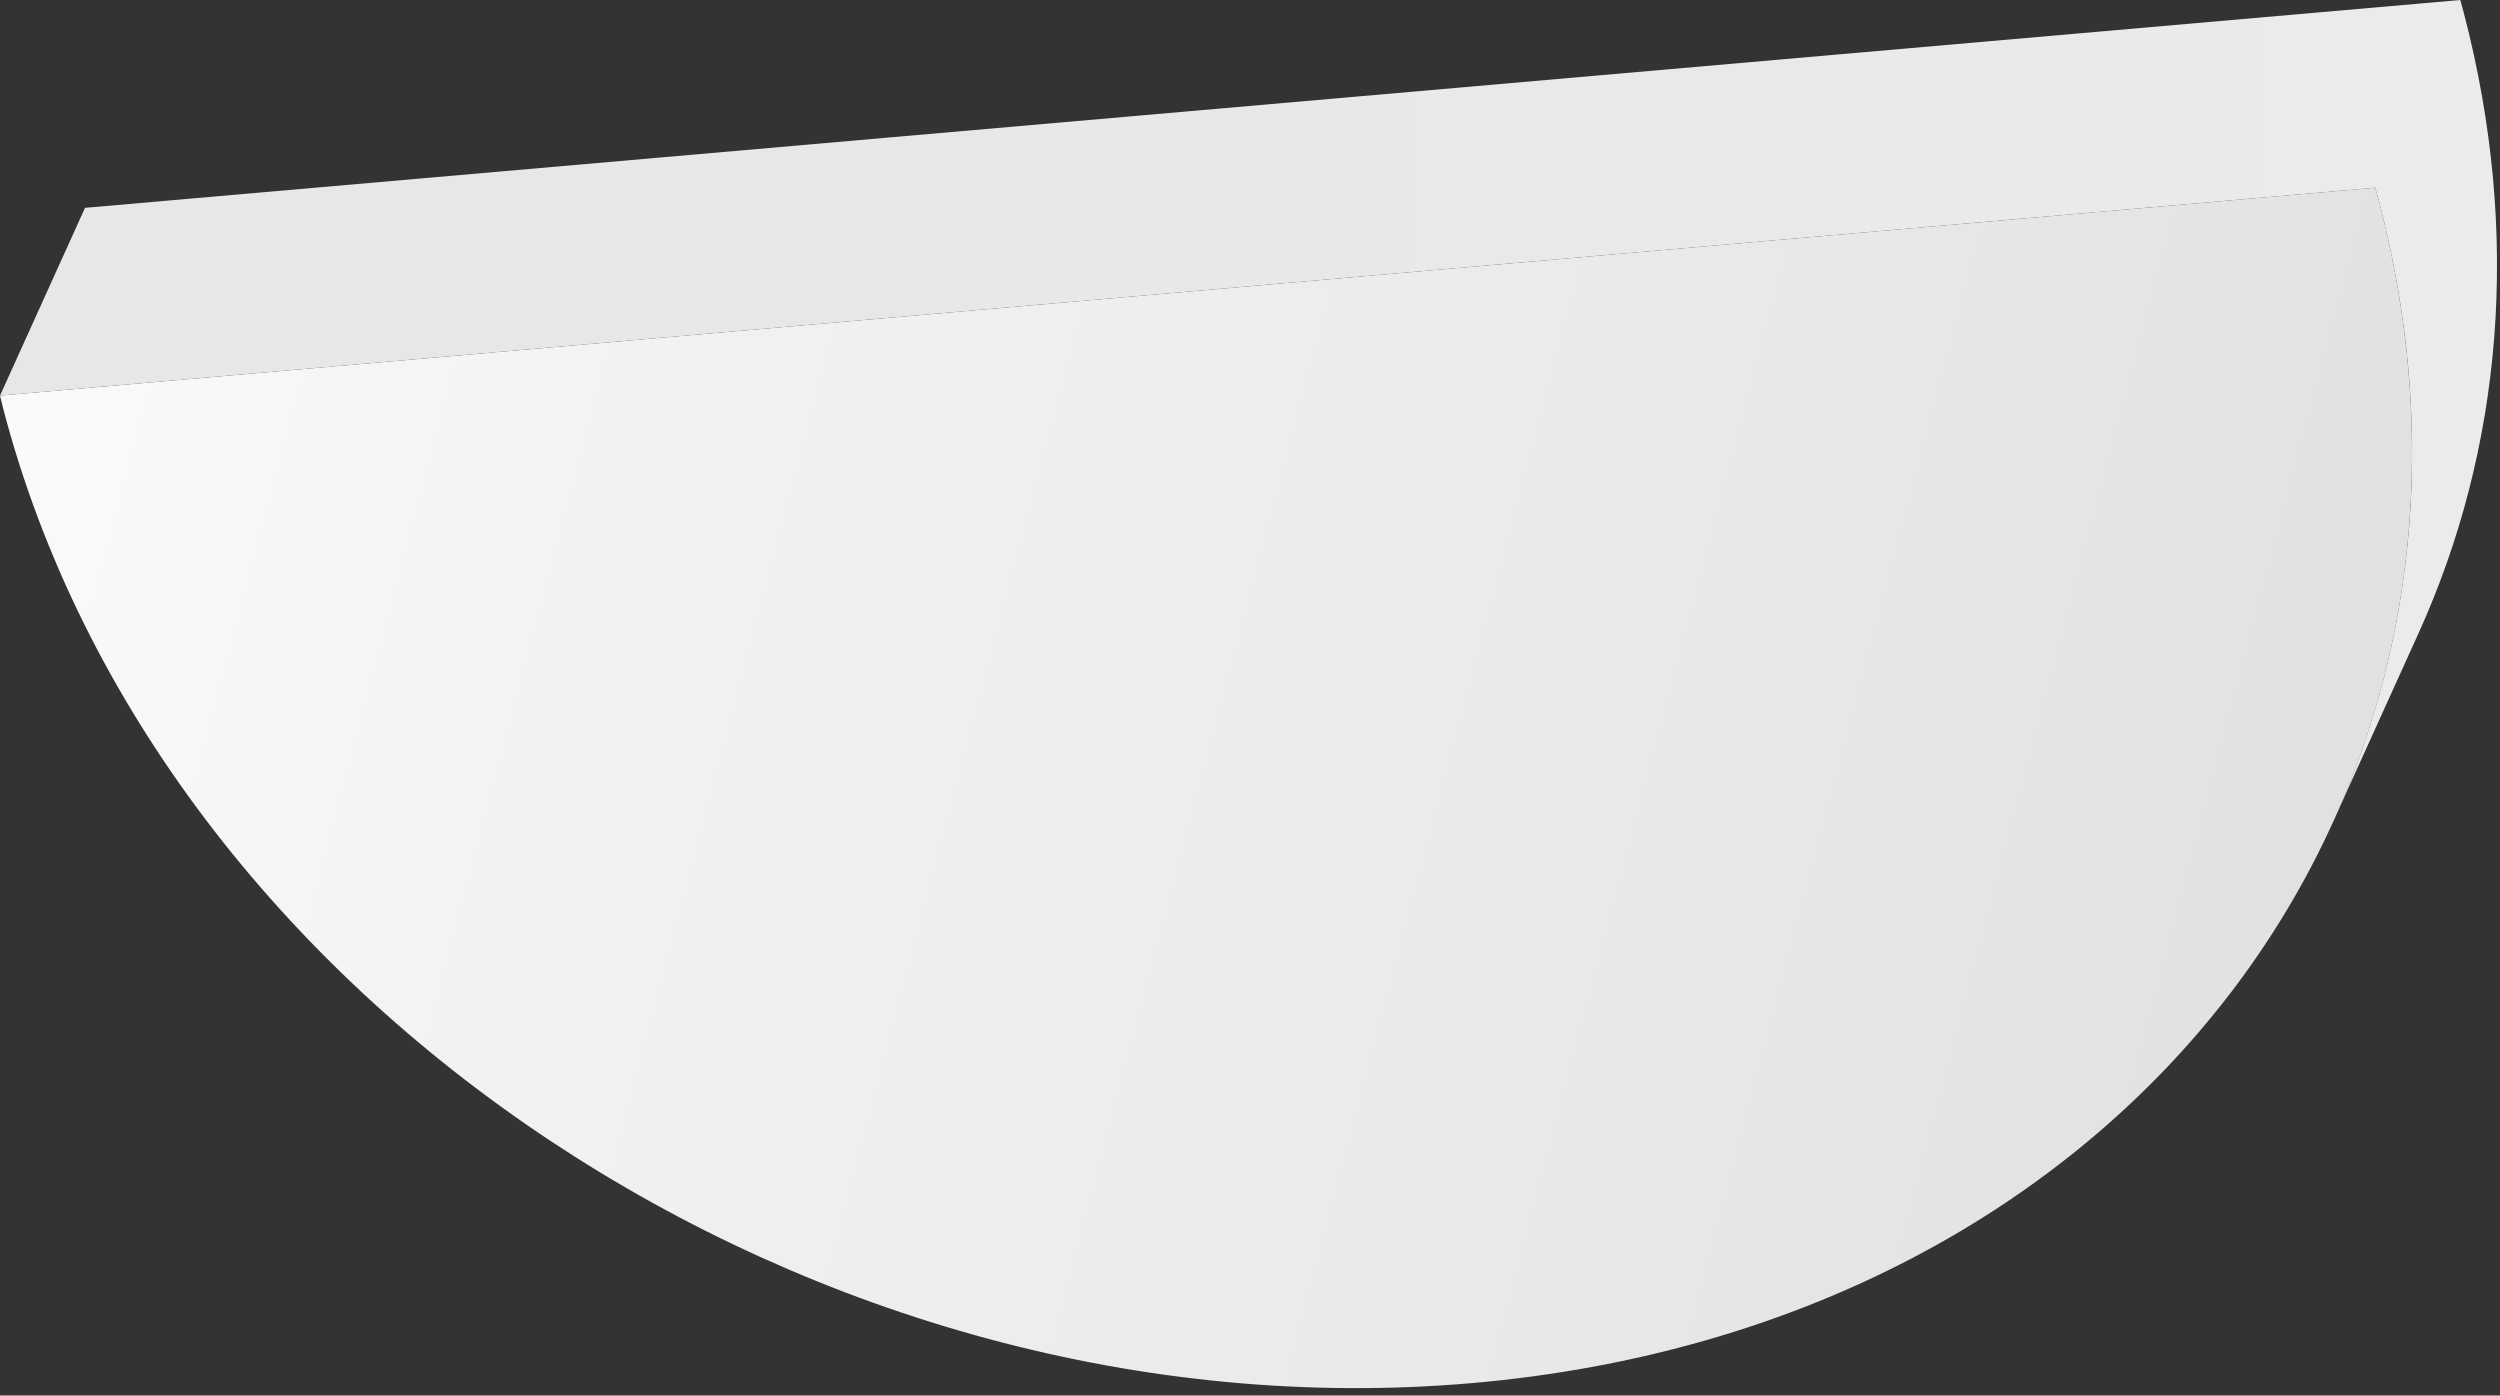 <?xml version="1.0" encoding="UTF-8"?> <svg xmlns="http://www.w3.org/2000/svg" width="335" height="187" viewBox="0 0 335 187" fill="none"><rect x="0" y="0" width="335" height="187" fill="#333333" stroke="none"/> <path d="M0.002 53.01L318.282 25.15C318.442 25.73 318.612 26.3 318.762 26.88C339.602 106.7 285.222 177.64 197.312 185.33C109.402 193.02 21.252 134.55 0.422 54.73C0.272 54.15 0.142 53.58 0.002 53.01Z" fill="url(#paint0_linear_74_148)"></path> <path d="M318.281 25.15C318.441 25.73 318.611 26.3 318.761 26.88C326.601 56.8 323.811 85.47 312.681 110.01L324.081 84.86C335.211 60.32 337.961 31.65 330.151 1.73C330.001 1.15 329.841 0.58 329.681 0L11.391 27.85L0.001 53.01L318.281 25.15Z" fill="url(#paint1_linear_74_148)"></path> <defs> <linearGradient id="paint0_linear_74_148" x1="310.462" y1="124.78" x2="-2.008" y2="42.16" gradientUnits="userSpaceOnUse"> <stop stop-color="#E1E1E1"></stop> <stop offset="0.34" stop-color="#EAEAEA"></stop> <stop offset="0.73" stop-color="#F2F2F2"></stop> <stop offset="1" stop-color="#FBFBFB"></stop> </linearGradient> <linearGradient id="paint1_linear_74_148" x1="334.601" y1="55.02" x2="0.001" y2="55.02" gradientUnits="userSpaceOnUse"> <stop offset="0.01" stop-color="#EBEBEB"></stop> <stop offset="0.69" stop-color="#E8E7E7"></stop> </linearGradient> </defs> </svg> 